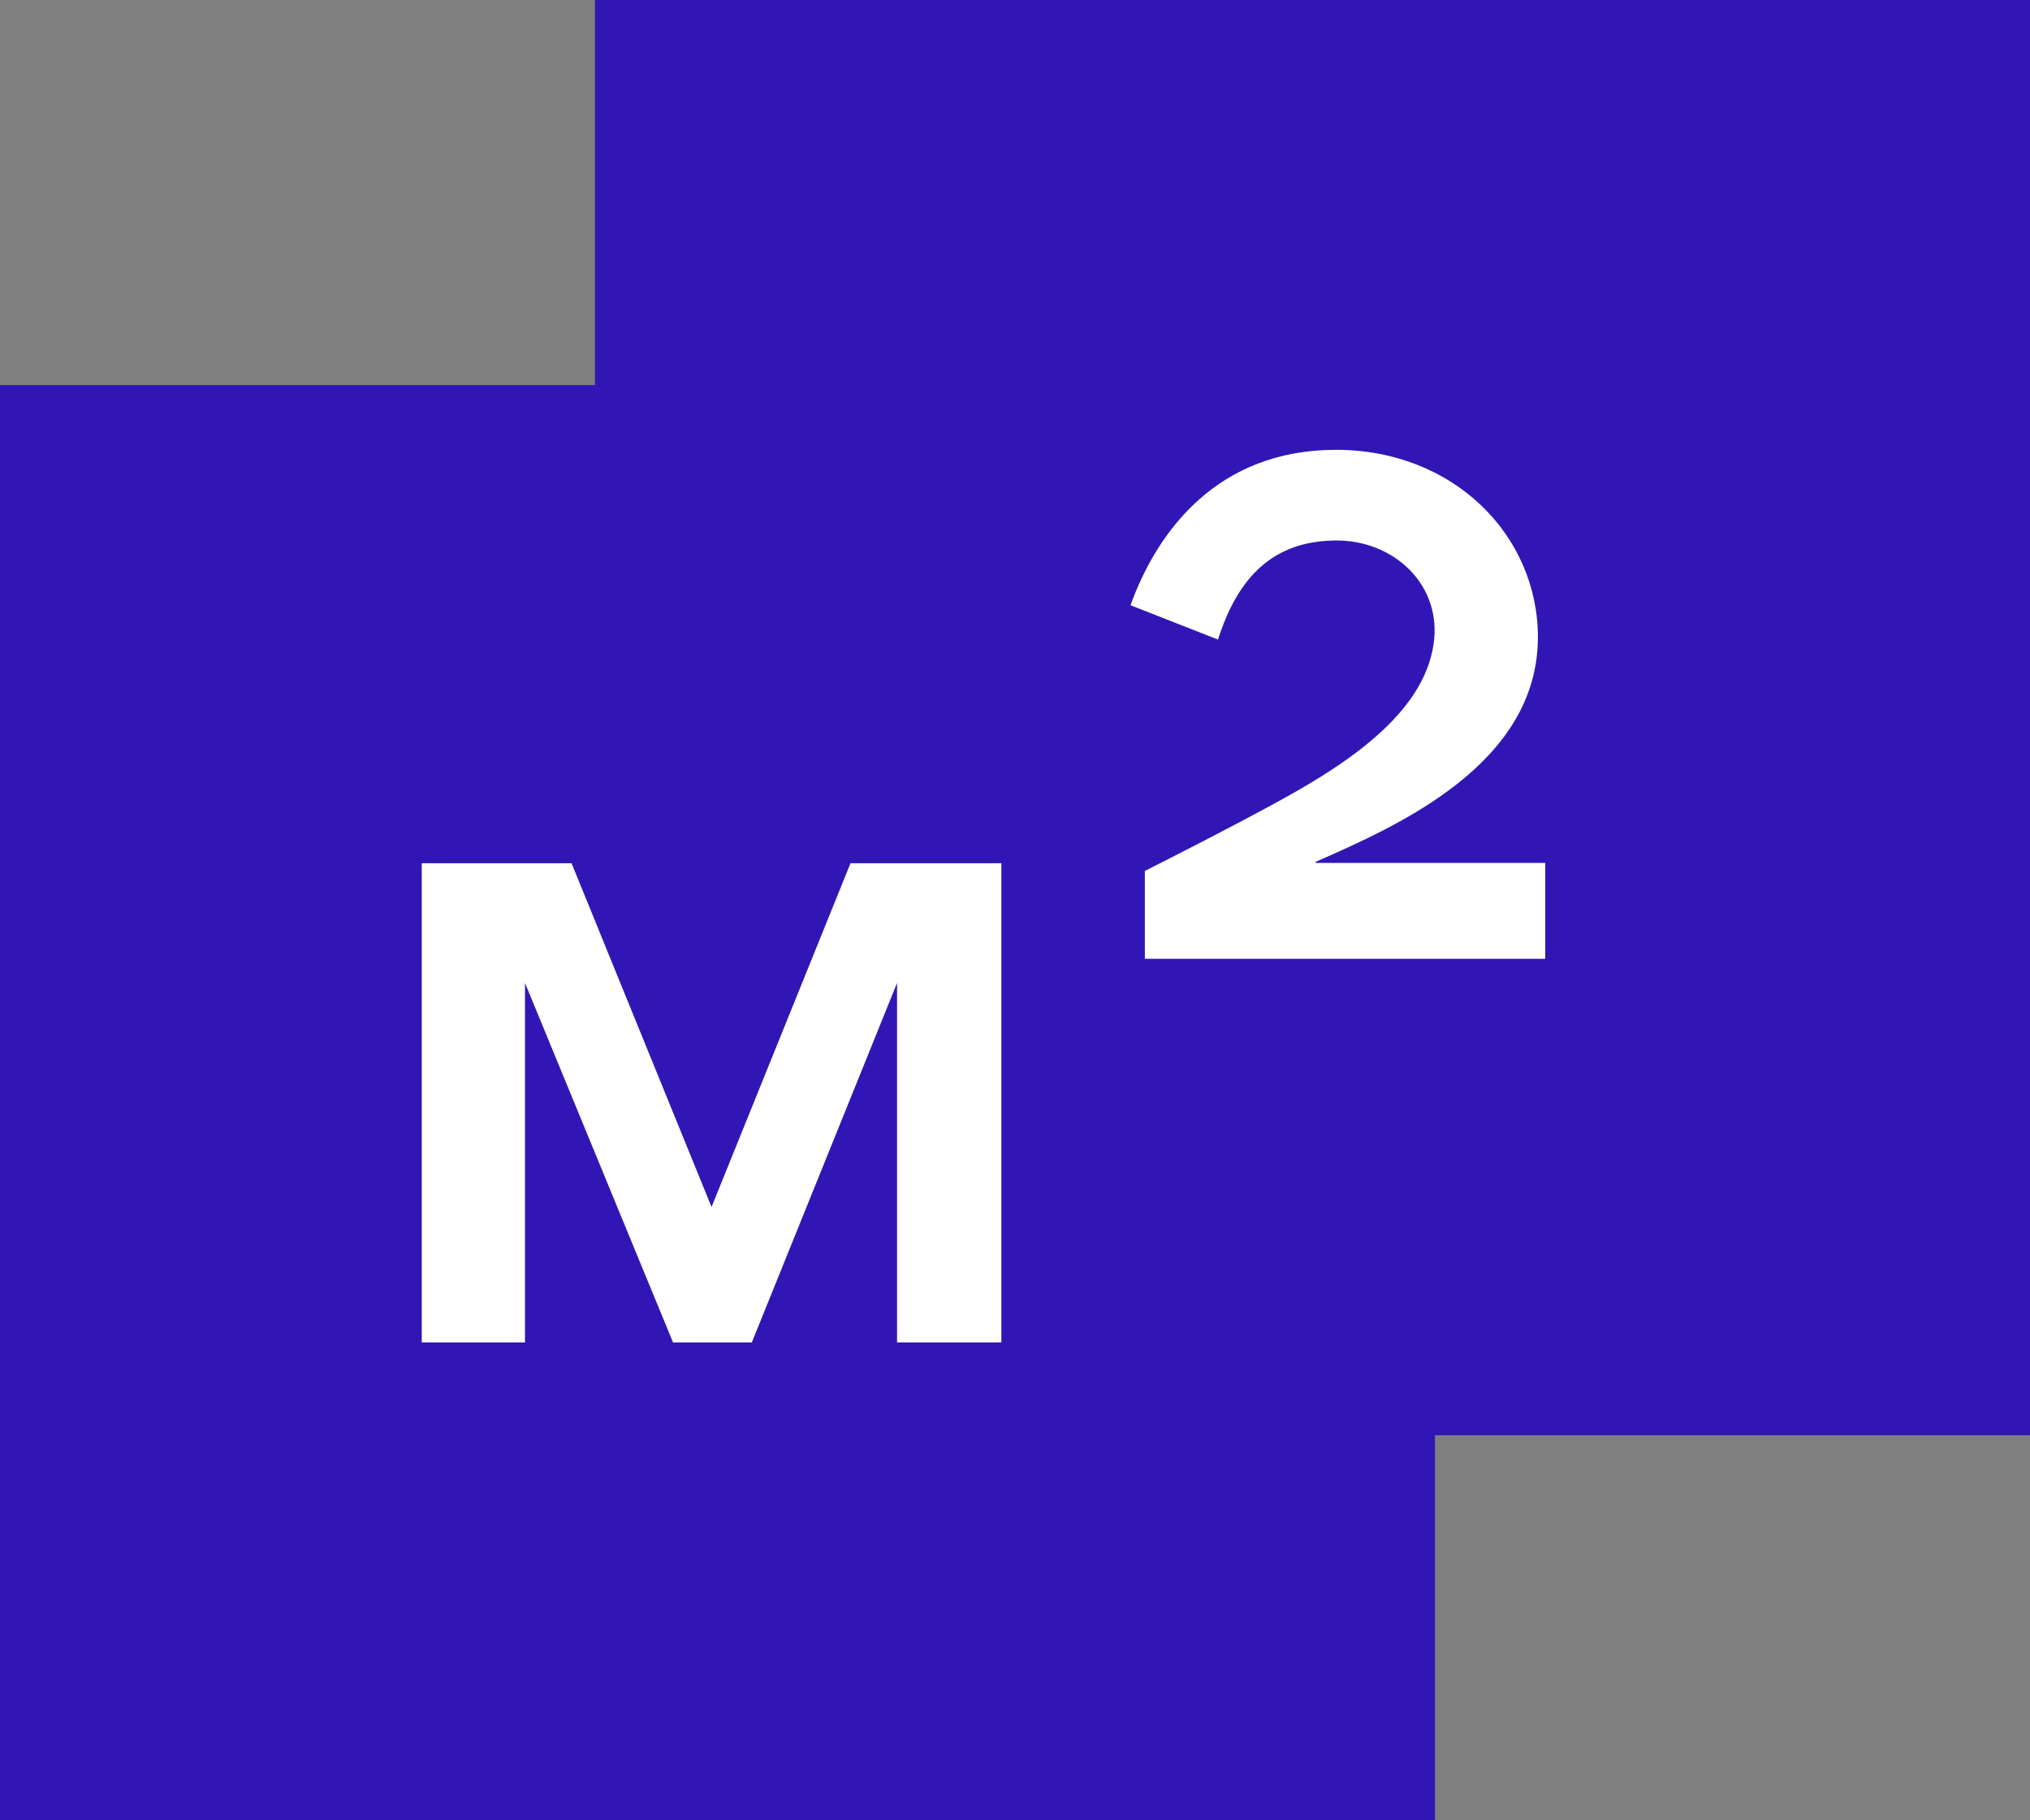 <?xml version="1.0" encoding="UTF-8"?> <svg xmlns="http://www.w3.org/2000/svg" xmlns:xlink="http://www.w3.org/1999/xlink" width="58" height="52" viewBox="0 0 58 52" fill="none"><rect x="0" y="0" width="58" height="52" fill="#808080" stroke="none"/><desc> Created with Pixso. </desc><defs></defs><rect id="Frame 48095586" width="58" height="52" fill="#FFFFFF" fill-opacity="0"></rect><path id="Union" d="M58 0L17 0L17 11L0 11L0 52L41 52L41 41L58 41L58 0Z" clip-rule="evenodd" fill="#3216B5" fill-opacity="1" fill-rule="evenodd"></path><path id="Vector" d="M44.15 24.65L44.15 27.39L32.71 27.39L32.71 24.88C32.71 24.88 35.08 23.69 36.62 22.84C38.62 21.74 40.81 20.26 40.98 18.22C41.11 16.64 39.79 15.44 38.19 15.44C36.36 15.44 35.36 16.51 34.8 18.27L32.3 17.29C33.06 15.18 34.78 12.85 38.17 12.85C41.55 12.85 43.94 15.31 43.94 18.2C43.94 21.84 39.91 23.6 37.59 24.62L37.59 24.65L44.15 24.65ZM12.05 38.35L12.05 24.66L16.33 24.66L20.33 34.48L24.3 24.66L28.61 24.66L28.61 38.35L25.63 38.35L25.63 28.08L21.48 38.35L19.23 38.35L15 28.08L15 38.35L12.05 38.35Z" fill="#FFFFFF" fill-opacity="1" fill-rule="evenodd"></path></svg> 